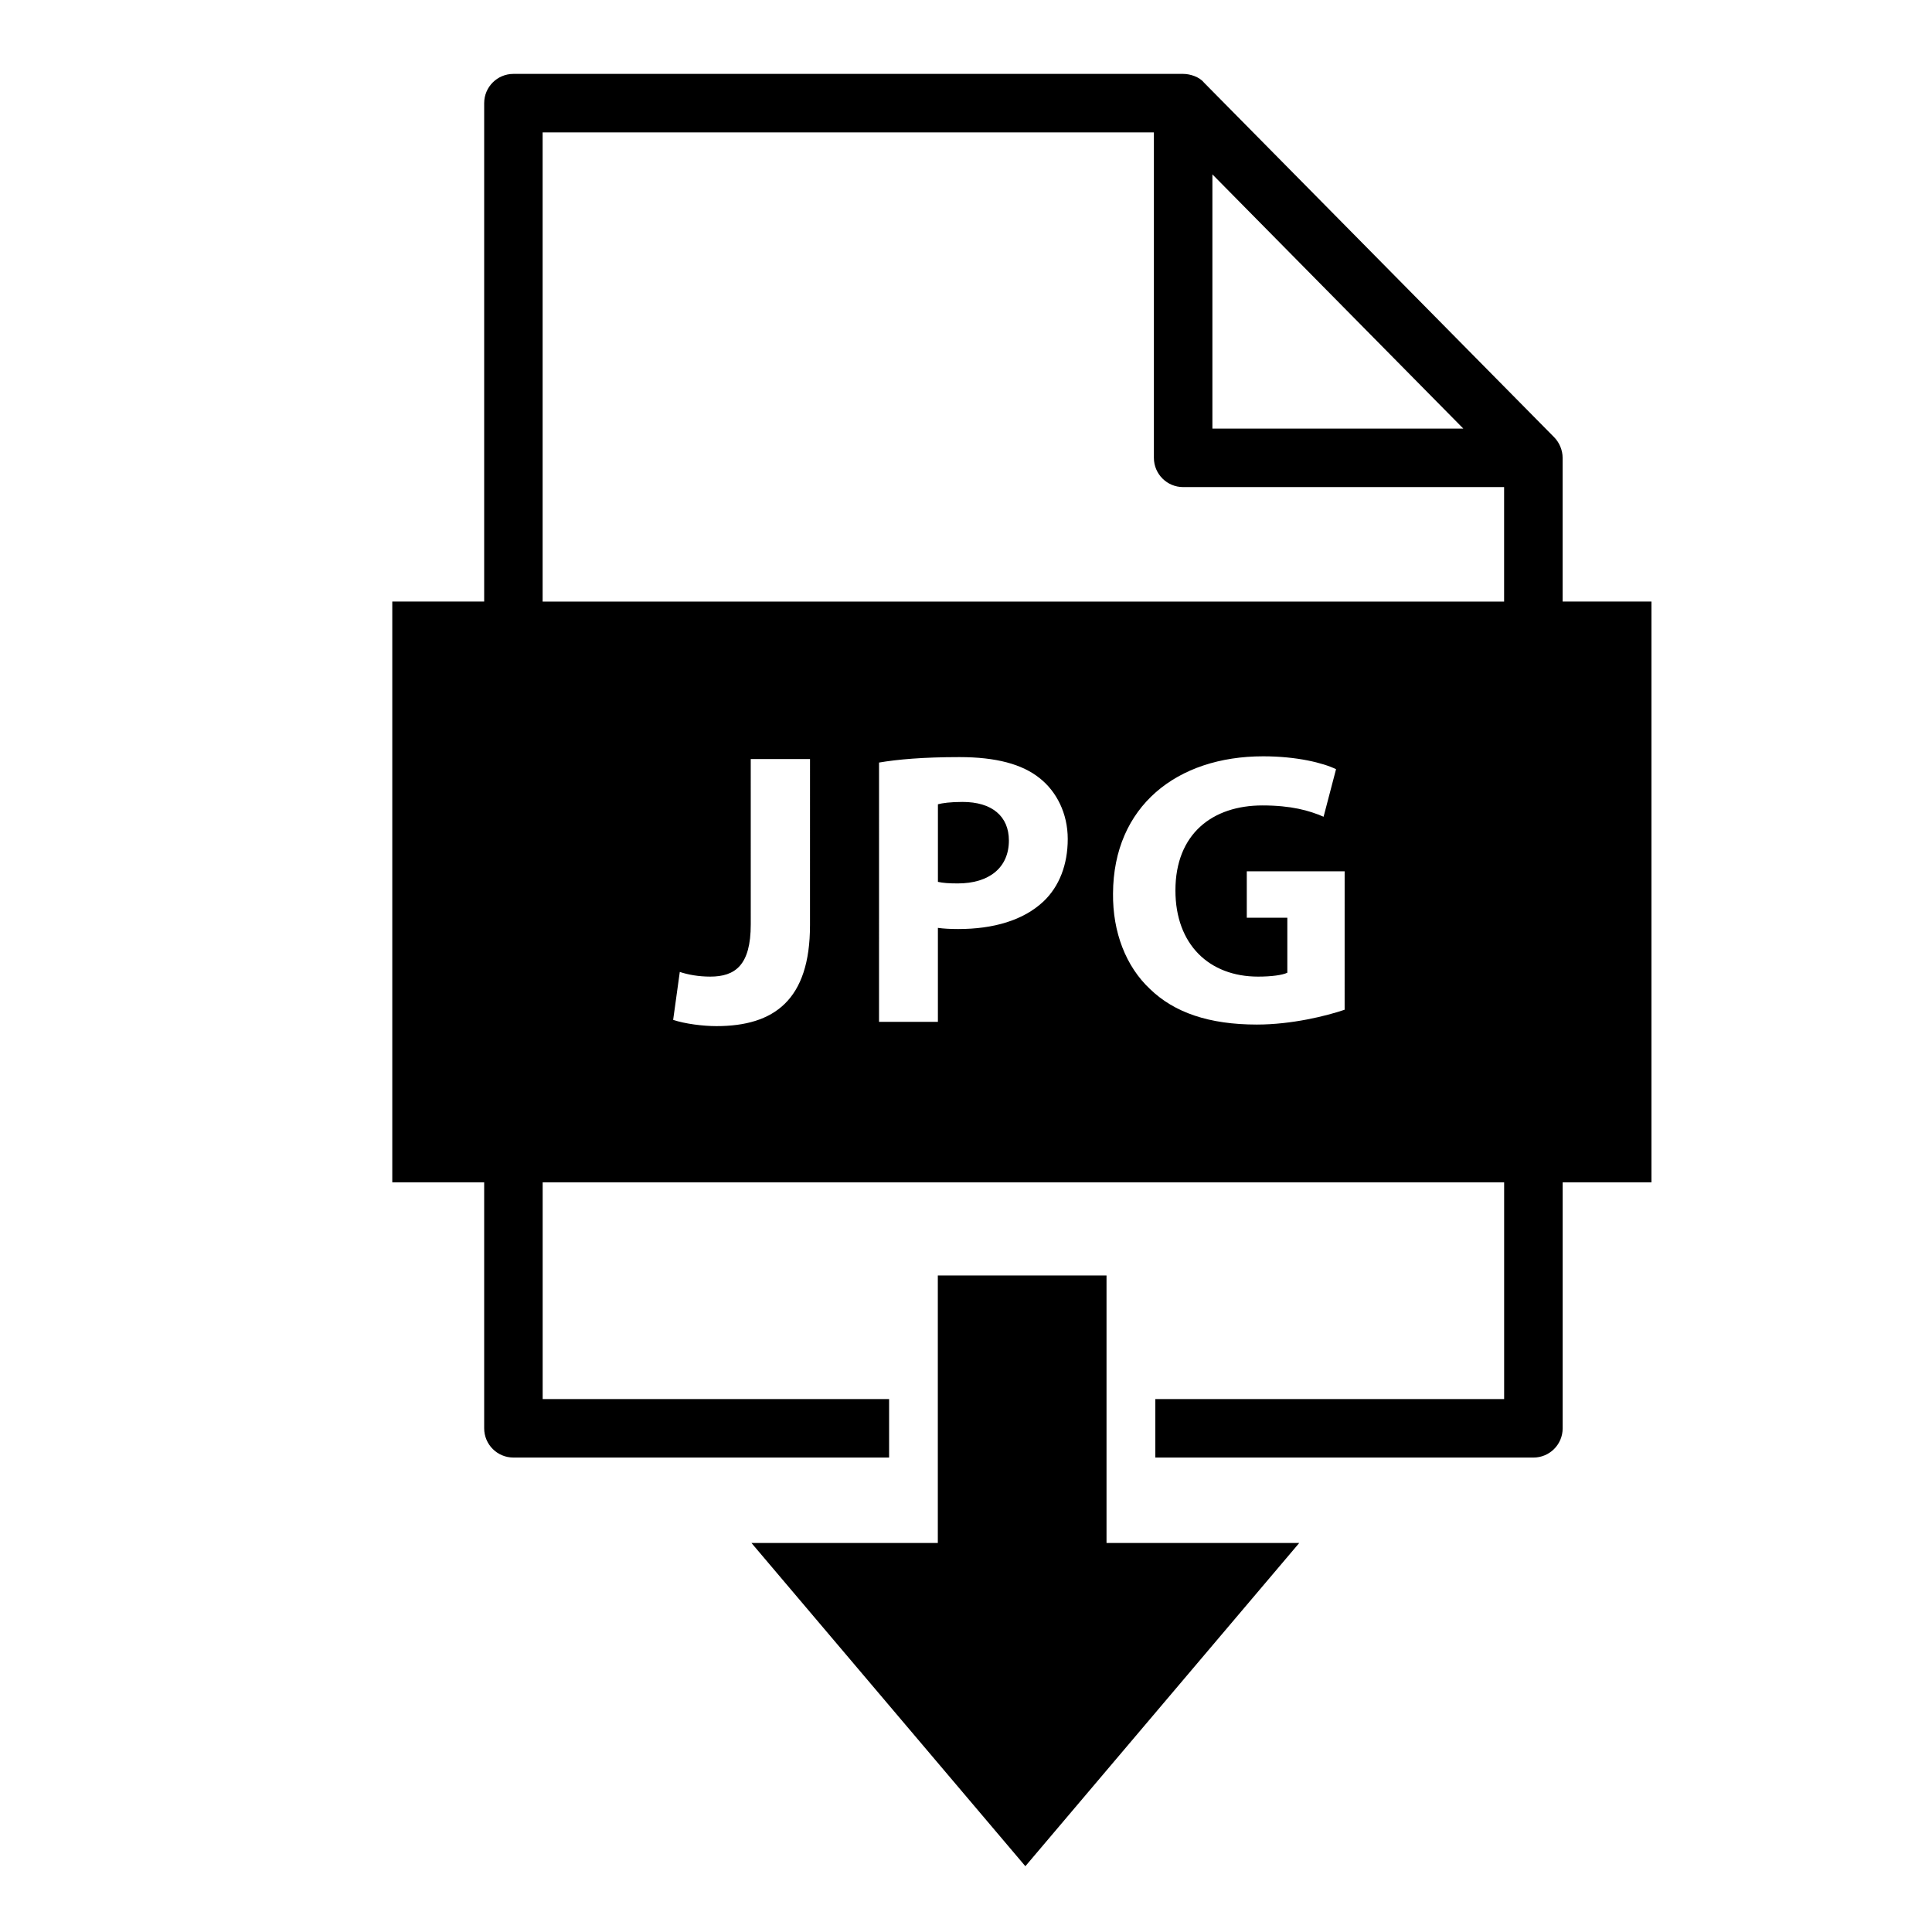 <?xml version="1.0" encoding="UTF-8"?>
<!-- Uploaded to: ICON Repo, www.svgrepo.com, Generator: ICON Repo Mixer Tools -->
<svg fill="#000000" width="800px" height="800px" version="1.1" viewBox="144 144 512 512" xmlns="http://www.w3.org/2000/svg">
 <g>
  <path d="m437.24 552.91v-70.898h-44.707v70.898h-49.383l72.582 85.656 72.578-85.656z"/>
  <path d="m399.07 356.52c-3.203 0-5.375 0.309-6.512 0.621v20.562c1.344 0.309 2.996 0.414 5.269 0.414 8.371 0 13.539-4.238 13.539-11.367 0-6.406-4.441-10.23-12.297-10.23z"/>
  <path d="m558.11 303.42v-38.094c0-1.996-0.836-4.023-2.238-5.449l-92.809-93.992c-1.211-1.512-3.656-2.301-5.512-2.301h-177.49c-4.281 0-7.75 3.469-7.75 7.75v132.08h-24.352v153.91h24.352v65.191c0 4.285 3.469 7.75 7.75 7.75h99.559v-15.5l-91.809 0.004v-57.438h254.8v57.438h-92.441v15.5h100.2c4.281 0 7.75-3.469 7.75-7.75v-65.191h23.531v-153.91zm-92.812-113.21 66.496 67.371h-66.496zm-106.64 198.96c0 19.836-9.504 26.762-24.797 26.762-3.617 0-8.371-0.617-11.469-1.652l1.758-12.707c2.172 0.723 4.961 1.238 8.062 1.238 6.613 0 10.746-2.996 10.746-13.848l-0.004-43.809h15.707zm61.898-6.301c-5.371 5.062-13.328 7.336-22.629 7.336-2.066 0-3.926-0.102-5.375-0.309v24.902h-15.602l0.004-68.715c4.856-0.828 11.676-1.445 21.285-1.445 9.711 0 16.637 1.859 21.285 5.582 4.445 3.512 7.438 9.297 7.438 16.121 0.004 6.816-2.269 12.598-6.406 16.527zm79.781 28.723c-4.856 1.656-14.051 3.926-23.246 3.926-12.707 0-21.906-3.199-28.312-9.402-6.406-5.992-9.922-15.086-9.816-25.316 0.102-23.145 16.945-36.371 39.781-36.371 8.988 0 15.914 1.758 19.324 3.41l-3.305 12.605c-3.82-1.652-8.574-2.996-16.223-2.996-13.121 0-23.039 7.438-23.039 22.527 0 14.363 8.988 22.836 21.906 22.836 3.613 0 6.512-0.414 7.75-1.035v-14.57h-10.746v-12.297h25.934l-0.004 36.684zm42.266-108.17h-254.8v-124.33h161.99v86.238c0 4.281 3.469 7.75 7.75 7.75h85.059z"/>
 </g>
</svg>